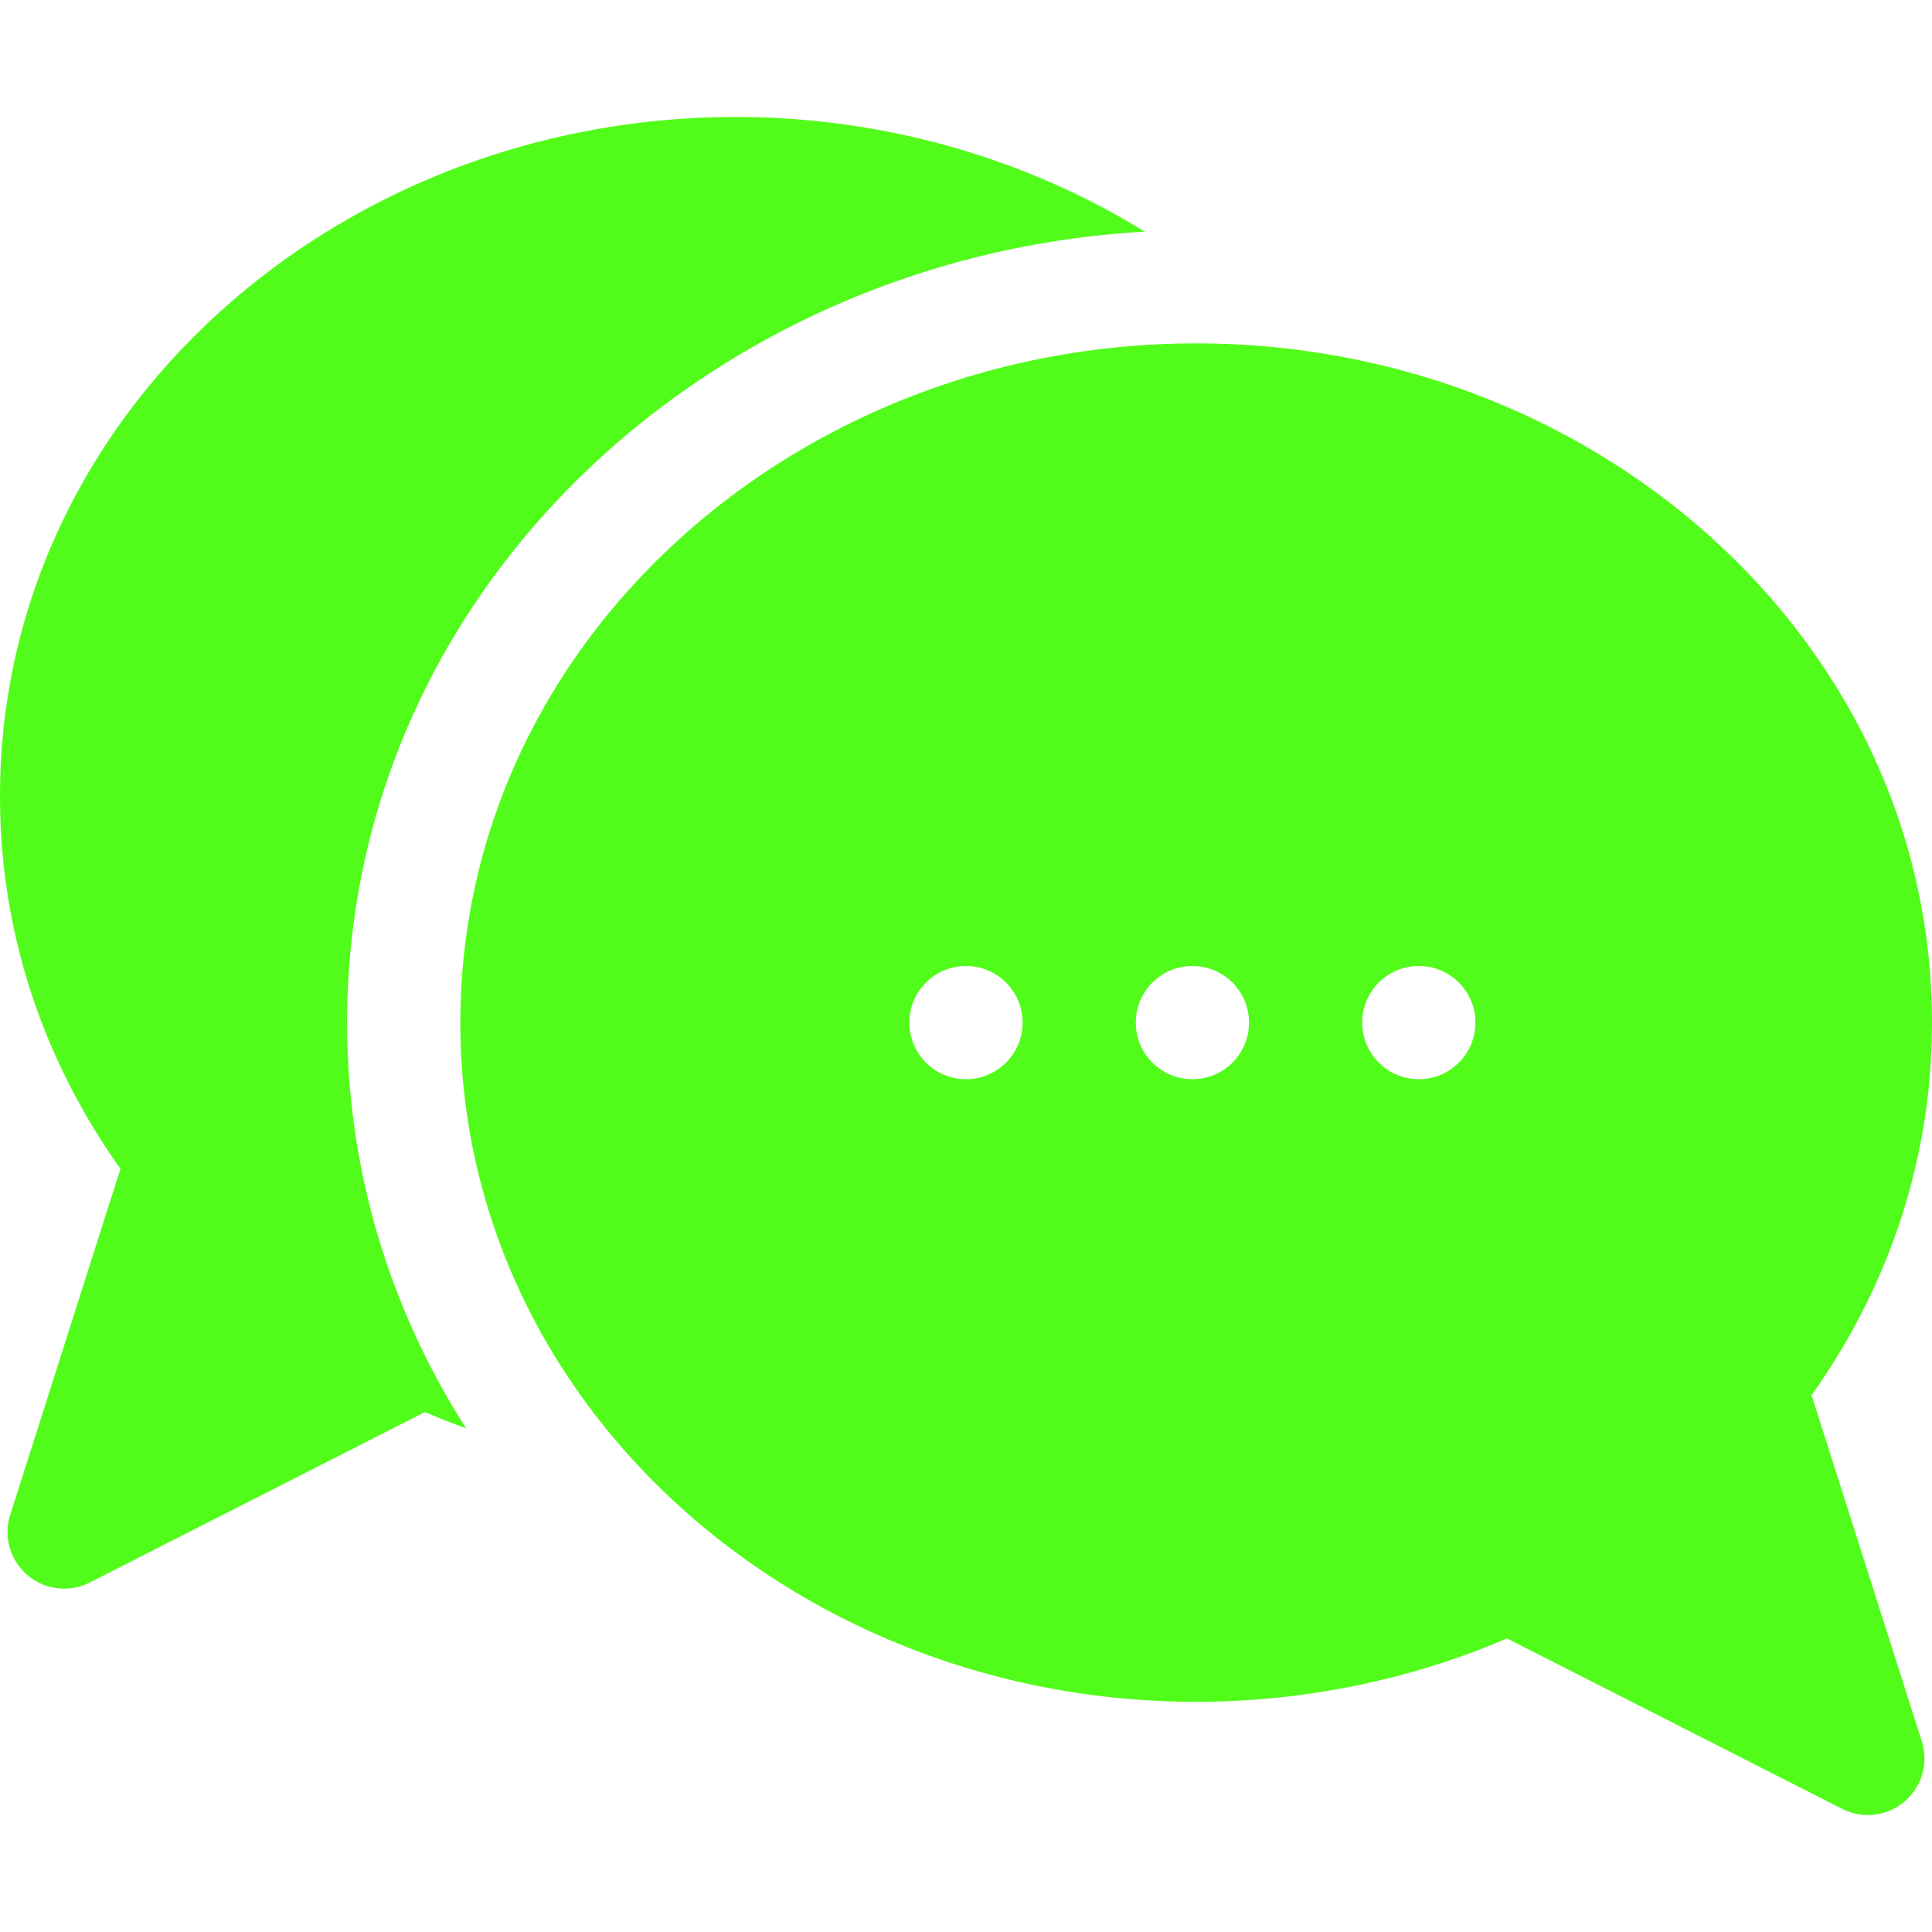 <svg xmlns="http://www.w3.org/2000/svg" version="1.1" xmlns:xlink="http://www.w3.org/1999/xlink" width="512" height="512" x="0" y="0" viewBox="0 0 512 512" style="enable-background:new 0 0 512 512" xml:space="preserve" class=""><g><path d="M303.392 61.393C271.597 41.783 233.92 31 195 31 89.054 31 0 109.933 0 211c0 35.435 11.008 69.404 31.918 98.741l-29.21 91.706C-.378 411.134 6.878 421 17.003 421a14.97 14.97 0 0 0 6.795-1.629l88.832-45.167a203.154 203.154 0 0 0 10.918 4.328C102.981 346.43 92 309.58 92 271c0-114.897 96.678-203.228 211.392-209.607z" fill="#52fc1a" opacity="1" data-original="#000000" class=""></path><path d="M480.082 369.741C500.992 340.404 512 306.435 512 271c0-101.104-89.092-180-195-180-105.946 0-195 78.933-195 180 0 101.104 89.092 180 195 180 28.417 0 56.732-5.791 82.365-16.798l88.837 45.169a15.001 15.001 0 0 0 21.091-17.923zM256 286c-8.284 0-15-6.716-15-15s6.716-15 15-15 15 6.716 15 15-6.716 15-15 15zm60 0c-8.284 0-15-6.716-15-15s6.716-15 15-15 15 6.716 15 15-6.716 15-15 15zm60 0c-8.284 0-15-6.716-15-15s6.716-15 15-15 15 6.716 15 15-6.716 15-15 15z" fill="#52fc1a" opacity="1" data-original="#000000" class=""></path></g></svg>